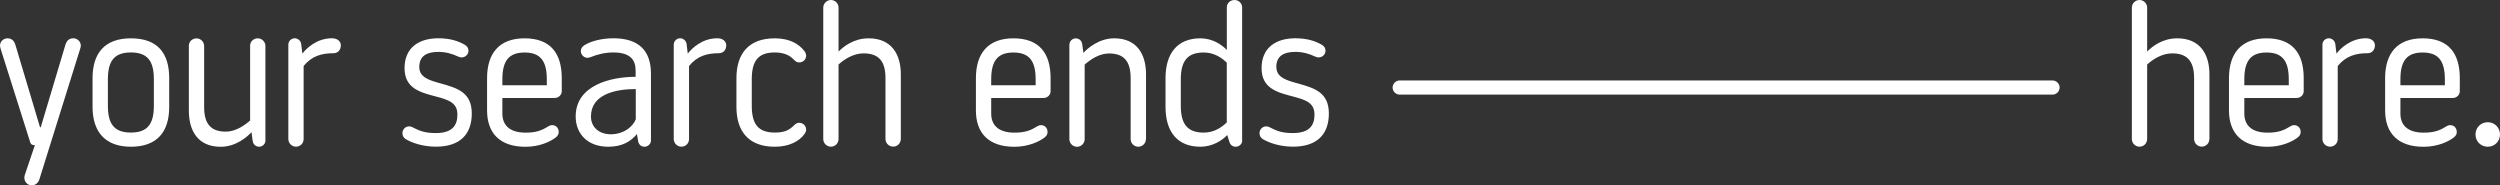 <?xml version="1.0" encoding="UTF-8"?> <svg xmlns="http://www.w3.org/2000/svg" xmlns:xlink="http://www.w3.org/1999/xlink" id="Ebene_2" data-name="Ebene 2" viewBox="0 0 493.77 36.62"><rect x="0" y="0" width="493.77" height="36.62" fill="#333333" stroke="none"/><defs><style> .cls-1 { fill: none; } .cls-2 { fill: #fff; } .cls-3 { clip-path: url(#clippath); } </style><clipPath id="clippath"><rect class="cls-1" width="493.77" height="36.62"></rect></clipPath></defs><g id="Ebene_1-2" data-name="Ebene 1"><g class="cls-3"><path class="cls-2" d="M15.81,9.72c.08-.23.15-.49.15-.72,0-.79-.68-1.44-1.48-1.44-.87,0-1.32.53-1.55,1.25l-4.88,16.31h-.15L3.03,8.82c-.23-.72-.68-1.25-1.55-1.25C.68,7.57,0,8.21,0,9c0,.23.08.49.15.72l5.83,18.42c.15.45.45.53.91.53l-1.93,5.71c-.08.23-.15.45-.15.76,0,.79.68,1.48,1.48,1.48.61,0,1.25-.45,1.48-1.17L15.81,9.72ZM30.39,20.88c0,3.56-1.21,5.3-4.54,5.3s-4.54-1.74-4.54-5.3v-5.22c0-3.56,1.21-5.3,4.54-5.3s4.54,1.74,4.54,5.3v5.22ZM33.42,21.11v-5.67c0-4.96-2.31-7.87-7.57-7.87s-7.57,3.03-7.57,7.87v5.67c0,4.84,2.42,7.87,7.57,7.87s7.57-2.91,7.57-7.87M52.42,27.69V9.08c0-.83-.68-1.51-1.51-1.51s-1.51.64-1.51,1.44v14.79c-1.1.98-2.88,2.2-4.8,2.2-2.72,0-4.28-1.29-4.28-4.84v-12.07c0-.83-.68-1.51-1.51-1.51s-1.51.64-1.51,1.44v12.86c0,3.93,1.78,7.11,6.28,7.11,3.03,0,5.26-1.97,6.09-2.88l.23,1.7c.08.68.61,1.17,1.29,1.17s1.25-.57,1.25-1.29M67.33,9.04c0-.98-.79-1.48-1.78-1.48-3.03,0-5.07,2.04-5.83,3.03l-.23-1.89c-.08-.64-.64-1.14-1.29-1.14-.68,0-1.25.57-1.25,1.25v18.65c0,.83.68,1.51,1.51,1.51s1.51-.64,1.51-1.51v-14.42c1.63-2.01,3.59-2.53,5.94-2.53.83,0,1.4-.68,1.4-1.48M82.81,13.24c0-2.23,1.55-2.99,3.75-2.99,1.48,0,2.69.34,3.97.94.27.11.45.15.64.15.76,0,1.36-.61,1.36-1.32,0-.49-.27-.95-.79-1.21-1.14-.64-2.69-1.25-5.18-1.25-3.82,0-6.66,1.85-6.66,5.9s3.18,4.8,6.2,5.6c2.57.68,4.24,1.25,4.24,3.59,0,2.12-1.02,3.63-4.24,3.63-1.82,0-2.91-.27-4.28-.98-.3-.15-.6-.34-1.02-.34-.72,0-1.32.6-1.32,1.36,0,.49.27.95.68,1.17,1.06.64,3.22,1.48,5.94,1.48,4.77,0,7.08-2.46,7.08-6.55s-2.72-4.99-5.98-5.9c-2.38-.64-4.39-1.21-4.39-3.29M108,16.84h-8.78v-1.17c0-3.56,1.21-5.3,4.39-5.3s4.39,1.74,4.39,5.3v1.17ZM110.95,18.01v-2.57c0-4.92-2.23-7.87-7.34-7.87s-7.41,3.07-7.41,7.87v6.36c0,4.5,2.53,7.19,7.6,7.19,2.76,0,4.92-1.02,5.98-1.85.38-.3.57-.64.57-1.06,0-.76-.49-1.36-1.29-1.36-.3,0-.53.08-.83.27-1.21.76-2.31,1.21-4.43,1.21-3.37,0-4.58-1.7-4.58-3.75v-3.1h10.33c.79,0,1.4-.61,1.4-1.33M125.58,23.53c-.49,1.36-2.27,2.99-4.96,2.99-2.12,0-3.9-1.25-3.9-3.52,0-4.35,4.77-5.41,8.85-5.41v5.94ZM128.57,27.73v-13.17c0-4.5-2.35-7-7.42-7-2.54,0-4.65.68-5.71,1.36-.53.34-.72.72-.72,1.17,0,.72.6,1.33,1.32,1.33.19,0,.46-.08.65-.15,1.32-.53,2.76-.91,4.46-.91,3.37,0,4.39,1.51,4.39,3.56v1.25c-4.99,0-11.84,1.7-11.84,7.83,0,3.41,2.34,5.98,6.43,5.98,2.8,0,4.46-1.06,5.67-2.5l.23,1.36c.11.68.57,1.14,1.25,1.14.72,0,1.29-.57,1.29-1.25M143.45,9.04c0-.98-.79-1.48-1.78-1.48-3.03,0-5.07,2.04-5.83,3.03l-.23-1.89c-.08-.64-.64-1.14-1.29-1.14-.68,0-1.25.57-1.25,1.25v18.65c0,.83.68,1.51,1.51,1.51s1.51-.64,1.51-1.51v-14.42c1.63-2.01,3.59-2.53,5.94-2.53.83,0,1.4-.68,1.4-1.48M148.48,20.88v-5.22c0-3.56,1.21-5.3,4.54-5.3,1.66,0,2.91.49,3.74,1.4.42.45.72.57,1.1.57.76,0,1.36-.6,1.36-1.32,0-.23-.08-.53-.3-.87-1.1-1.44-2.91-2.57-5.9-2.57-5.15,0-7.57,3.03-7.57,7.87v5.67c0,4.84,2.42,7.87,7.57,7.87,2.76,0,4.8-1.02,5.86-2.5.3-.42.34-.68.34-.87,0-.76-.61-1.36-1.36-1.36-.34,0-.64.11-1.06.53-.95.91-1.78,1.4-3.78,1.4-3.33,0-4.54-1.74-4.54-5.3M177.92,27.47v-12.79c0-3.93-1.82-7.11-6.36-7.11-2.95,0-4.96,1.63-5.94,2.61V1.51C165.62.64,164.9,0,164.11,0s-1.51.68-1.51,1.51v25.95c0,.83.68,1.51,1.51,1.51s1.51-.64,1.51-1.55v-14.68c1.06-.98,2.91-2.2,4.92-2.2,2.76,0,4.35,1.29,4.35,4.84v12.07c0,.83.68,1.51,1.51,1.51s1.51-.64,1.51-1.51M204.55,16.84h-8.78v-1.17c0-3.56,1.21-5.3,4.39-5.3s4.39,1.74,4.39,5.3v1.17ZM207.5,18.01v-2.57c0-4.92-2.23-7.87-7.34-7.87s-7.41,3.07-7.41,7.87v6.36c0,4.5,2.53,7.19,7.6,7.19,2.76,0,4.92-1.02,5.98-1.85.38-.3.57-.64.57-1.06,0-.76-.49-1.36-1.29-1.36-.3,0-.53.08-.83.27-1.21.76-2.31,1.21-4.43,1.21-3.37,0-4.58-1.7-4.58-3.75v-3.1h10.33c.79,0,1.4-.61,1.4-1.33M226.35,27.47v-12.79c0-3.93-1.78-7.11-6.28-7.11-3.03,0-5.26,1.97-6.09,2.88l-.23-1.7c-.08-.64-.53-1.17-1.29-1.17-.68,0-1.25.57-1.25,1.29v18.61c0,.83.68,1.51,1.51,1.51s1.51-.68,1.51-1.51v-14.72c1.1-.98,2.88-2.2,4.8-2.2,2.72,0,4.28,1.29,4.28,4.84v12.07c0,.83.68,1.51,1.51,1.51s1.51-.68,1.51-1.51M242.3,24.18c-1.02.98-2.5,2.01-4.54,2.01-3.29,0-4.54-1.74-4.54-5.3v-5.22c0-3.56,1.25-5.3,4.54-5.3,2.04,0,3.52,1.02,4.54,2.01v11.8ZM245.33,27.73V1.44C245.33.64,244.65,0,243.82,0s-1.51.64-1.51,1.44v8.44c-1.02-1.1-2.88-2.31-5.22-2.31-4.5,0-6.89,2.91-6.89,7.87v5.67c0,4.96,2.38,7.87,6.89,7.87,2.35,0,4.27-1.21,5.3-2.31l.42,1.33c.19.64.64.98,1.29.98.68,0,1.25-.57,1.25-1.25M252.08,13.24c0-2.23,1.55-2.99,3.75-2.99,1.47,0,2.69.34,3.97.94.26.11.45.15.64.15.76,0,1.36-.61,1.36-1.32,0-.49-.27-.95-.79-1.21-1.14-.64-2.69-1.25-5.18-1.25-3.82,0-6.66,1.85-6.66,5.9s3.18,4.8,6.21,5.6c2.57.68,4.24,1.25,4.24,3.59,0,2.12-1.02,3.63-4.24,3.63-1.82,0-2.91-.27-4.28-.98-.3-.15-.6-.34-1.02-.34-.72,0-1.32.6-1.32,1.36,0,.49.27.95.68,1.17,1.06.64,3.22,1.48,5.94,1.48,4.77,0,7.08-2.46,7.08-6.55s-2.72-4.99-5.98-5.9c-2.38-.64-4.39-1.21-4.39-3.29M406.79,17.29c0-.76-.64-1.4-1.4-1.4h-128.94c-.76,0-1.4.64-1.4,1.4s.64,1.4,1.4,1.4h128.94c.76,0,1.4-.64,1.4-1.4M436.38,27.47v-12.79c0-3.93-1.82-7.11-6.36-7.11-2.95,0-4.96,1.63-5.94,2.61V1.51c0-.87-.72-1.51-1.51-1.51-.83,0-1.51.68-1.51,1.51v25.95c0,.83.68,1.51,1.51,1.51s1.51-.64,1.51-1.55v-14.68c1.06-.98,2.91-2.2,4.92-2.2,2.76,0,4.35,1.29,4.35,4.84v12.07c0,.83.68,1.51,1.51,1.51s1.51-.64,1.51-1.51M452.05,16.84h-8.78v-1.17c0-3.56,1.21-5.3,4.39-5.3s4.39,1.74,4.39,5.3v1.17ZM455,18.01v-2.57c0-4.92-2.23-7.87-7.34-7.87s-7.42,3.07-7.42,7.87v6.36c0,4.5,2.54,7.19,7.61,7.19,2.76,0,4.92-1.02,5.98-1.85.38-.3.57-.64.57-1.06,0-.76-.49-1.36-1.29-1.36-.3,0-.53.08-.83.27-1.21.76-2.31,1.21-4.43,1.21-3.37,0-4.58-1.7-4.58-3.75v-3.1h10.33c.79,0,1.4-.61,1.4-1.33M469.08,9.04c0-.98-.8-1.48-1.78-1.48-3.03,0-5.07,2.04-5.83,3.03l-.23-1.89c-.08-.64-.64-1.14-1.29-1.14-.68,0-1.25.57-1.25,1.25v18.65c0,.83.68,1.51,1.51,1.51s1.51-.64,1.51-1.51v-14.42c1.63-2.01,3.59-2.53,5.94-2.53.83,0,1.4-.68,1.4-1.48M482.88,16.84h-8.78v-1.17c0-3.56,1.21-5.3,4.39-5.3s4.39,1.74,4.39,5.3v1.17ZM485.83,18.01v-2.57c0-4.92-2.23-7.87-7.34-7.87s-7.41,3.07-7.41,7.87v6.36c0,4.5,2.53,7.19,7.6,7.19,2.76,0,4.92-1.02,5.98-1.85.38-.3.57-.64.57-1.06,0-.76-.49-1.36-1.29-1.36-.3,0-.53.08-.83.27-1.21.76-2.31,1.21-4.43,1.21-3.37,0-4.58-1.7-4.58-3.75v-3.1h10.33c.8,0,1.4-.61,1.4-1.33M493.77,26.56c0-1.32-1.02-2.42-2.42-2.42s-2.42,1.1-2.42,2.42,1.02,2.42,2.42,2.42,2.42-1.1,2.42-2.42"></path></g></g></svg> 